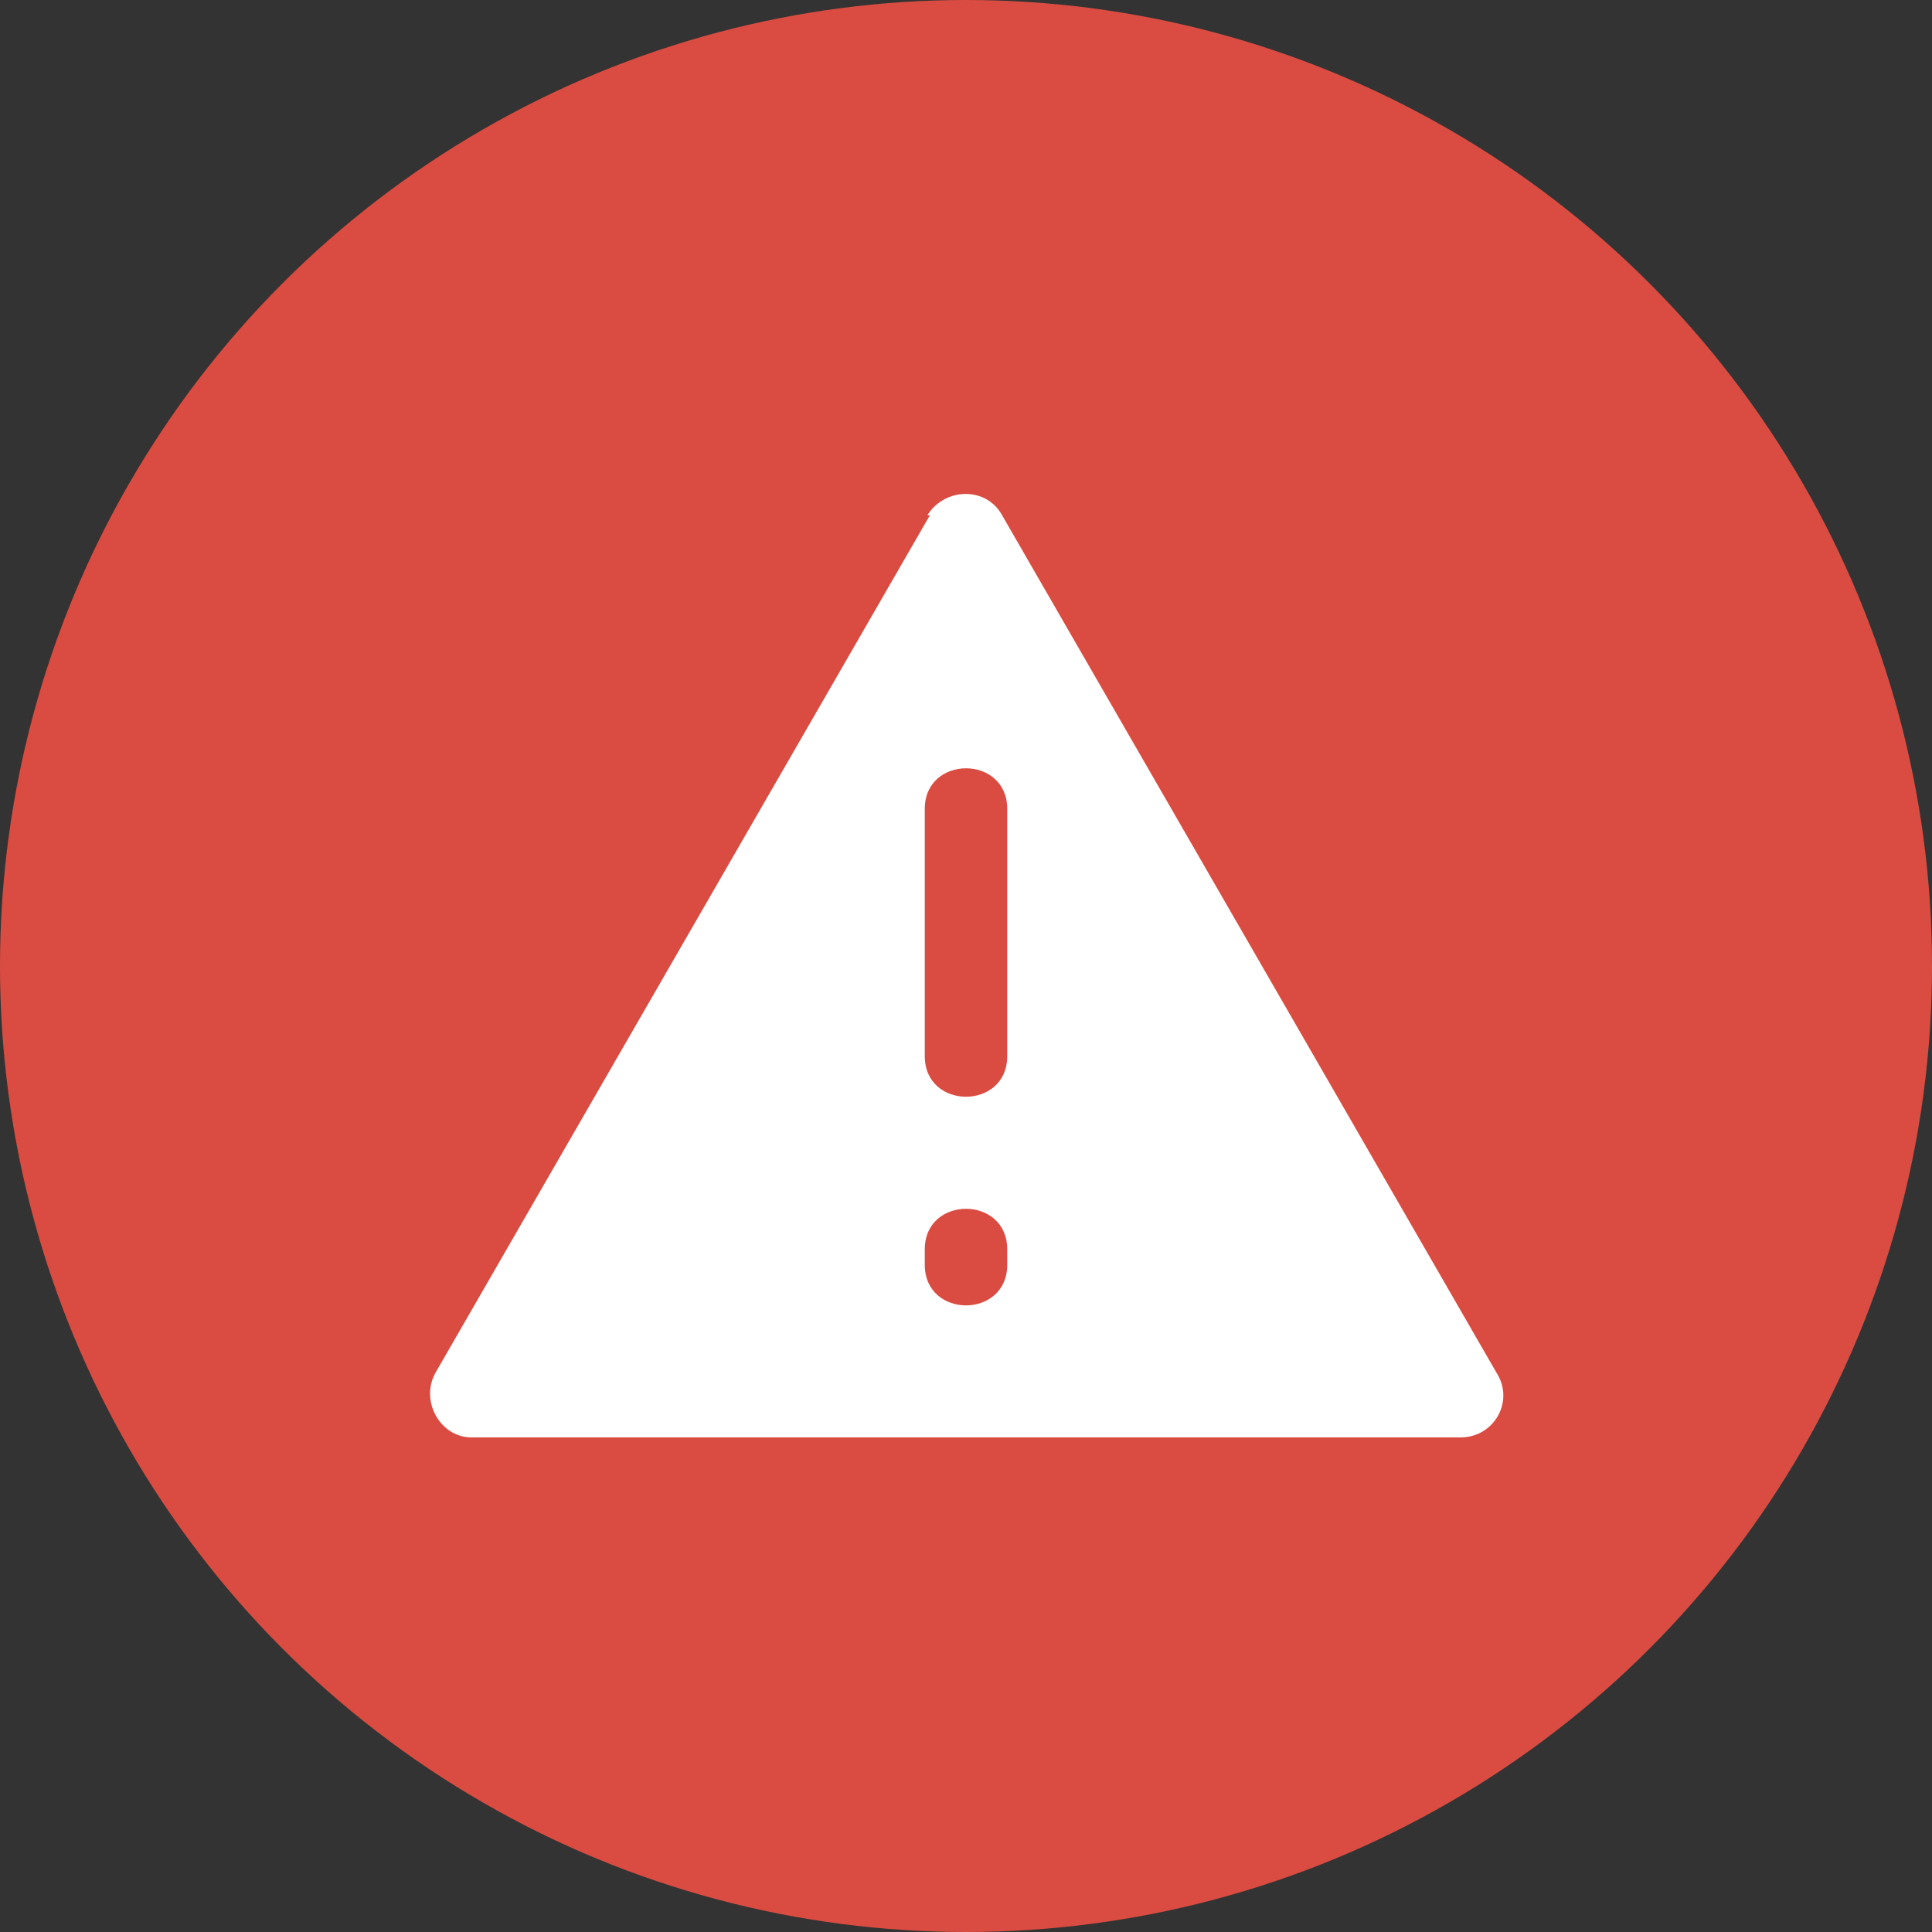 <?xml version="1.0" encoding="UTF-8"?>
<svg xmlns="http://www.w3.org/2000/svg" id="Ebene_1" version="1.1" viewBox="0 0 75 75">
  <rect x="0" y="0" width="75" height="75" fill="#333333" stroke="none"/>
  <defs>
    <style>
      .st0 {
        fill: #da4c41;
      }

      .st1 {
        fill: #fff;
      }
    </style>
  </defs>
  <circle class="st0" cx="37.5" cy="37.5" r="37.5"></circle>
  <path class="st1" d="M36.1,20l-19.2,33.3c-.6,1.1.2,2.5,1.4,2.5h38.4c1.3,0,2.1-1.4,1.4-2.5l-19.2-33.3c-.6-1.1-2.2-1.1-2.9,0h0Z"></path>
  <path class="st0" d="M35.9,48.5v.6c0,2.1,3.2,2.1,3.2,0v-.6c0-2.1-3.2-2.1-3.2,0Z"></path>
  <path class="st0" d="M35.9,31.4v9.6c0,2.1,3.2,2.1,3.2,0v-9.6c0-2.1-3.2-2.1-3.2,0Z"></path>
</svg>
